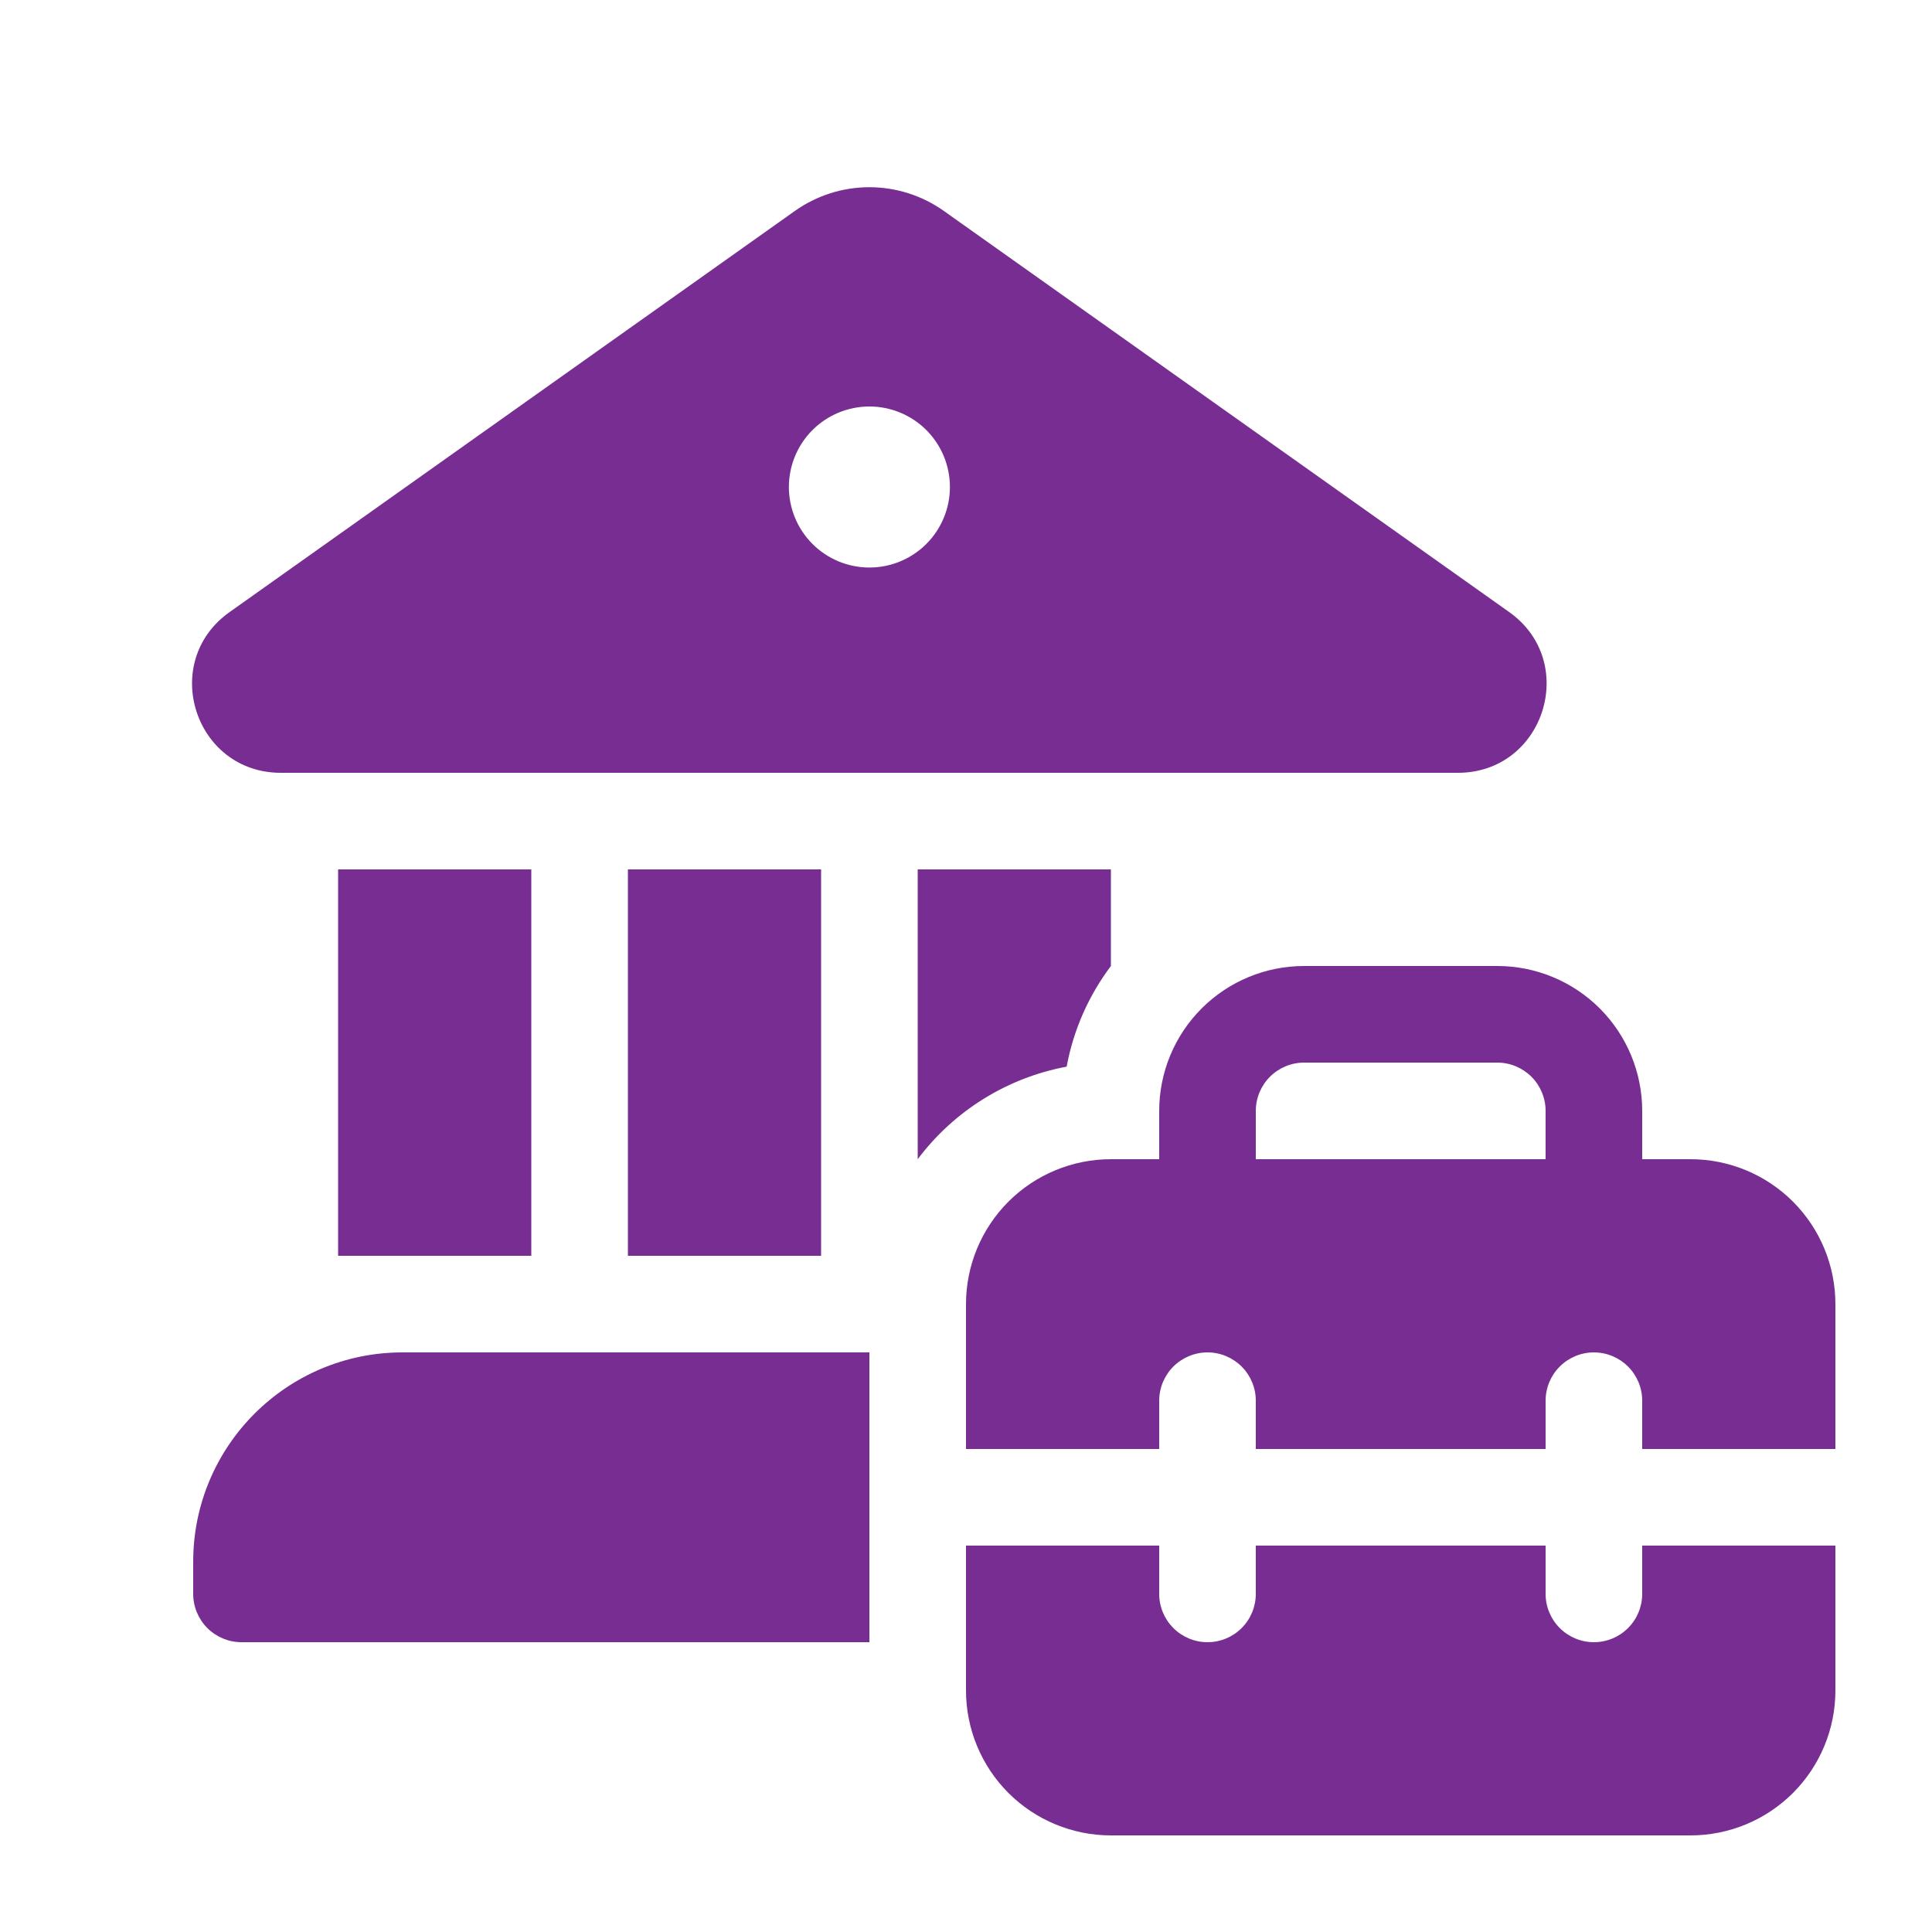 <svg width="80" height="80" viewBox="0 0 80 80" fill="none" xmlns="http://www.w3.org/2000/svg">
<path d="M32.912 8.736C33.814 8.096 34.892 7.752 35.998 7.752C37.104 7.752 38.182 8.096 39.084 8.736L62.492 25.344C65.4 27.408 63.944 31.992 60.38 32H11.628C8.052 32 6.588 27.412 9.508 25.344L32.912 8.736ZM36 23.5C36.884 23.5 37.732 23.149 38.358 22.523C38.983 21.898 39.334 21.05 39.334 20.166C39.334 19.282 38.983 18.434 38.358 17.808C37.732 17.183 36.884 16.832 36 16.832C35.116 16.832 34.268 17.183 33.642 17.808C33.017 18.434 32.666 19.282 32.666 20.166C32.666 21.05 33.017 21.898 33.642 22.523C34.268 23.149 35.116 23.5 36 23.5ZM14 36V52H22V36H14ZM16.664 56C11.88 56 8 59.88 8 64.668V66C8 66.53 8.211 67.039 8.586 67.414C8.961 67.789 9.47 68 10 68H36V56H16.664ZM46 40V36H38V48C39.503 45.995 41.705 44.627 44.168 44.168C44.452 42.624 45.092 41.208 46 40ZM34 52V36H26V52H34ZM48 48V46C48 44.409 48.632 42.883 49.757 41.757C50.883 40.632 52.409 40 54 40H62C63.591 40 65.117 40.632 66.243 41.757C67.368 42.883 68 44.409 68 46V48H70C71.591 48 73.117 48.632 74.243 49.757C75.368 50.883 76 52.409 76 54V60H68V58C68 57.47 67.789 56.961 67.414 56.586C67.039 56.211 66.531 56 66 56C65.47 56 64.961 56.211 64.586 56.586C64.211 56.961 64 57.47 64 58V60H52V58C52 57.47 51.789 56.961 51.414 56.586C51.039 56.211 50.531 56 50 56C49.47 56 48.961 56.211 48.586 56.586C48.211 56.961 48 57.47 48 58V60H40V54C40 52.409 40.632 50.883 41.757 49.757C42.883 48.632 44.409 48 46 48H48ZM52 46V48H64V46C64 45.47 63.789 44.961 63.414 44.586C63.039 44.211 62.531 44 62 44H54C53.47 44 52.961 44.211 52.586 44.586C52.211 44.961 52 45.47 52 46ZM68 64H76V70C76 71.591 75.368 73.117 74.243 74.243C73.117 75.368 71.591 76 70 76H46C44.409 76 42.883 75.368 41.757 74.243C40.632 73.117 40 71.591 40 70V64H48V66C48 66.53 48.211 67.039 48.586 67.414C48.961 67.789 49.47 68 50 68C50.531 68 51.039 67.789 51.414 67.414C51.789 67.039 52 66.53 52 66V64H64V66C64 66.53 64.211 67.039 64.586 67.414C64.961 67.789 65.47 68 66 68C66.531 68 67.039 67.789 67.414 67.414C67.789 67.039 68 66.53 68 66V64Z" fill="#772D91"/>
</svg>
